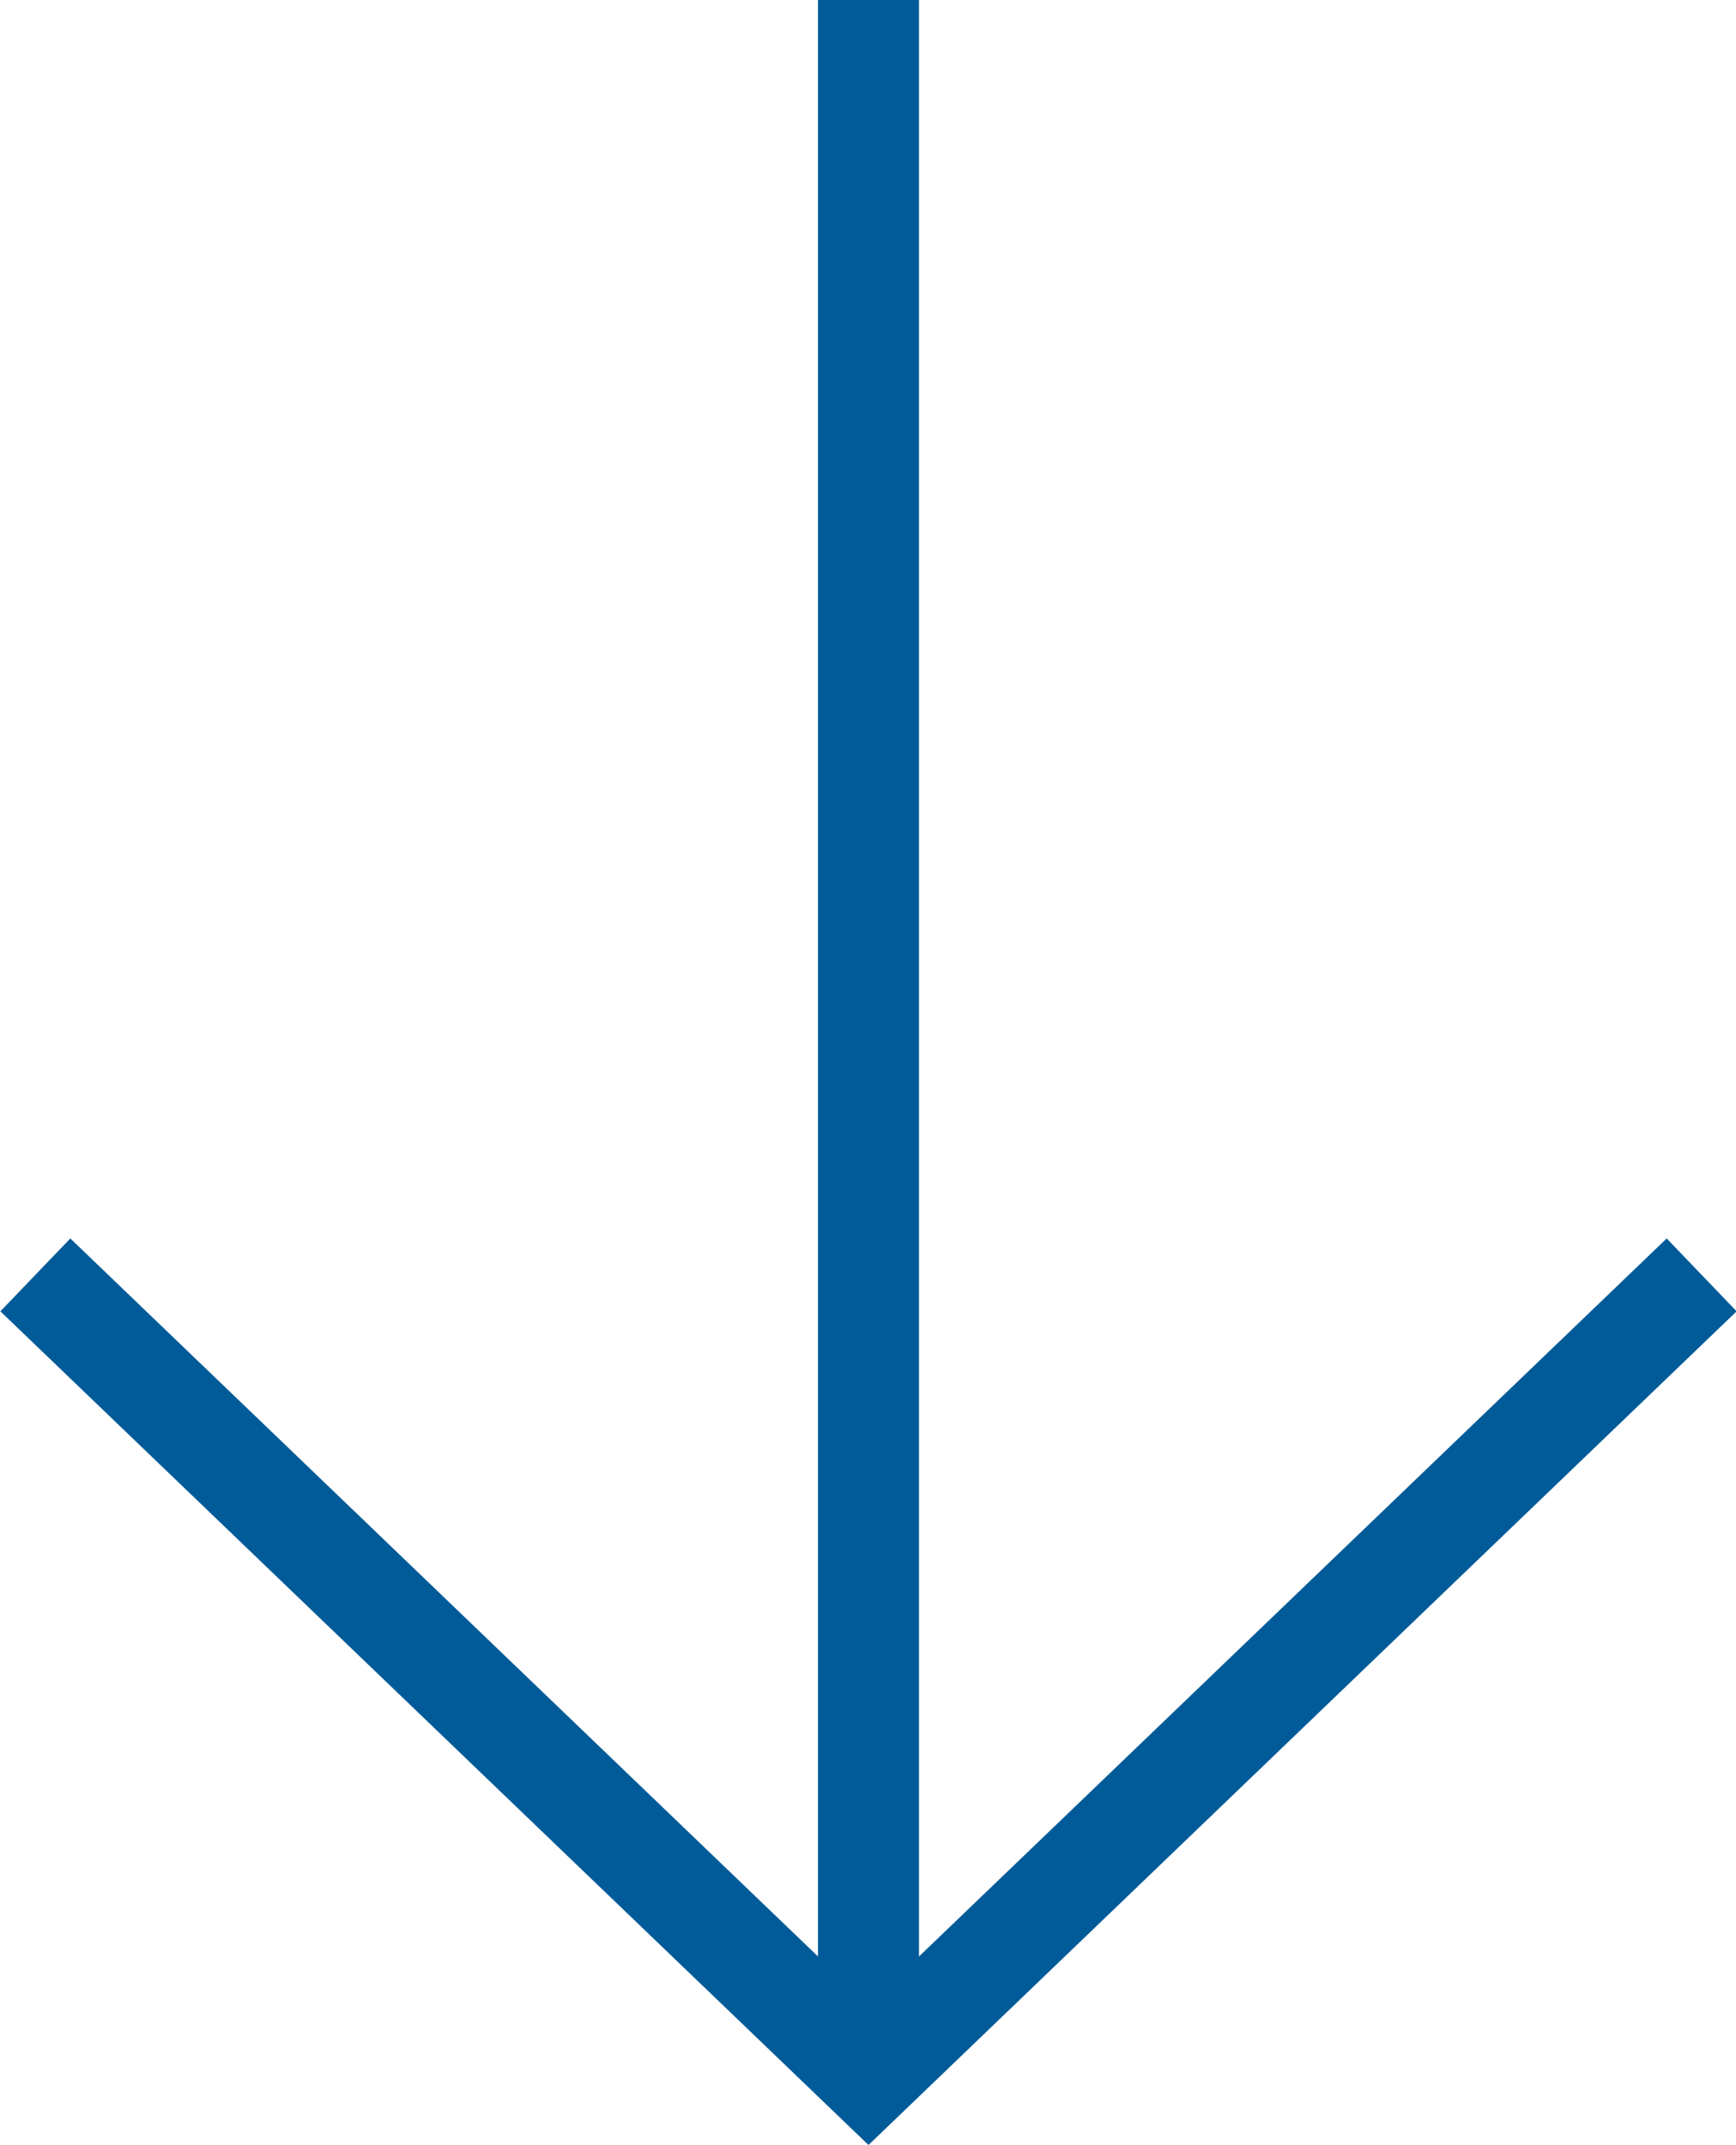 <svg id="Layer_1" data-name="Layer 1" xmlns="http://www.w3.org/2000/svg" viewBox="0 0 17.19 21.23"><defs><style>.cls-1{fill:none;stroke:#005b98;stroke-miterlimit:10;}</style></defs><title>download-arrow</title><line class="cls-1" x1="8.6" y1="20.54" x2="8.6"/><polyline class="cls-1" points="16.85 12.62 8.6 20.54 0.35 12.62"/></svg>